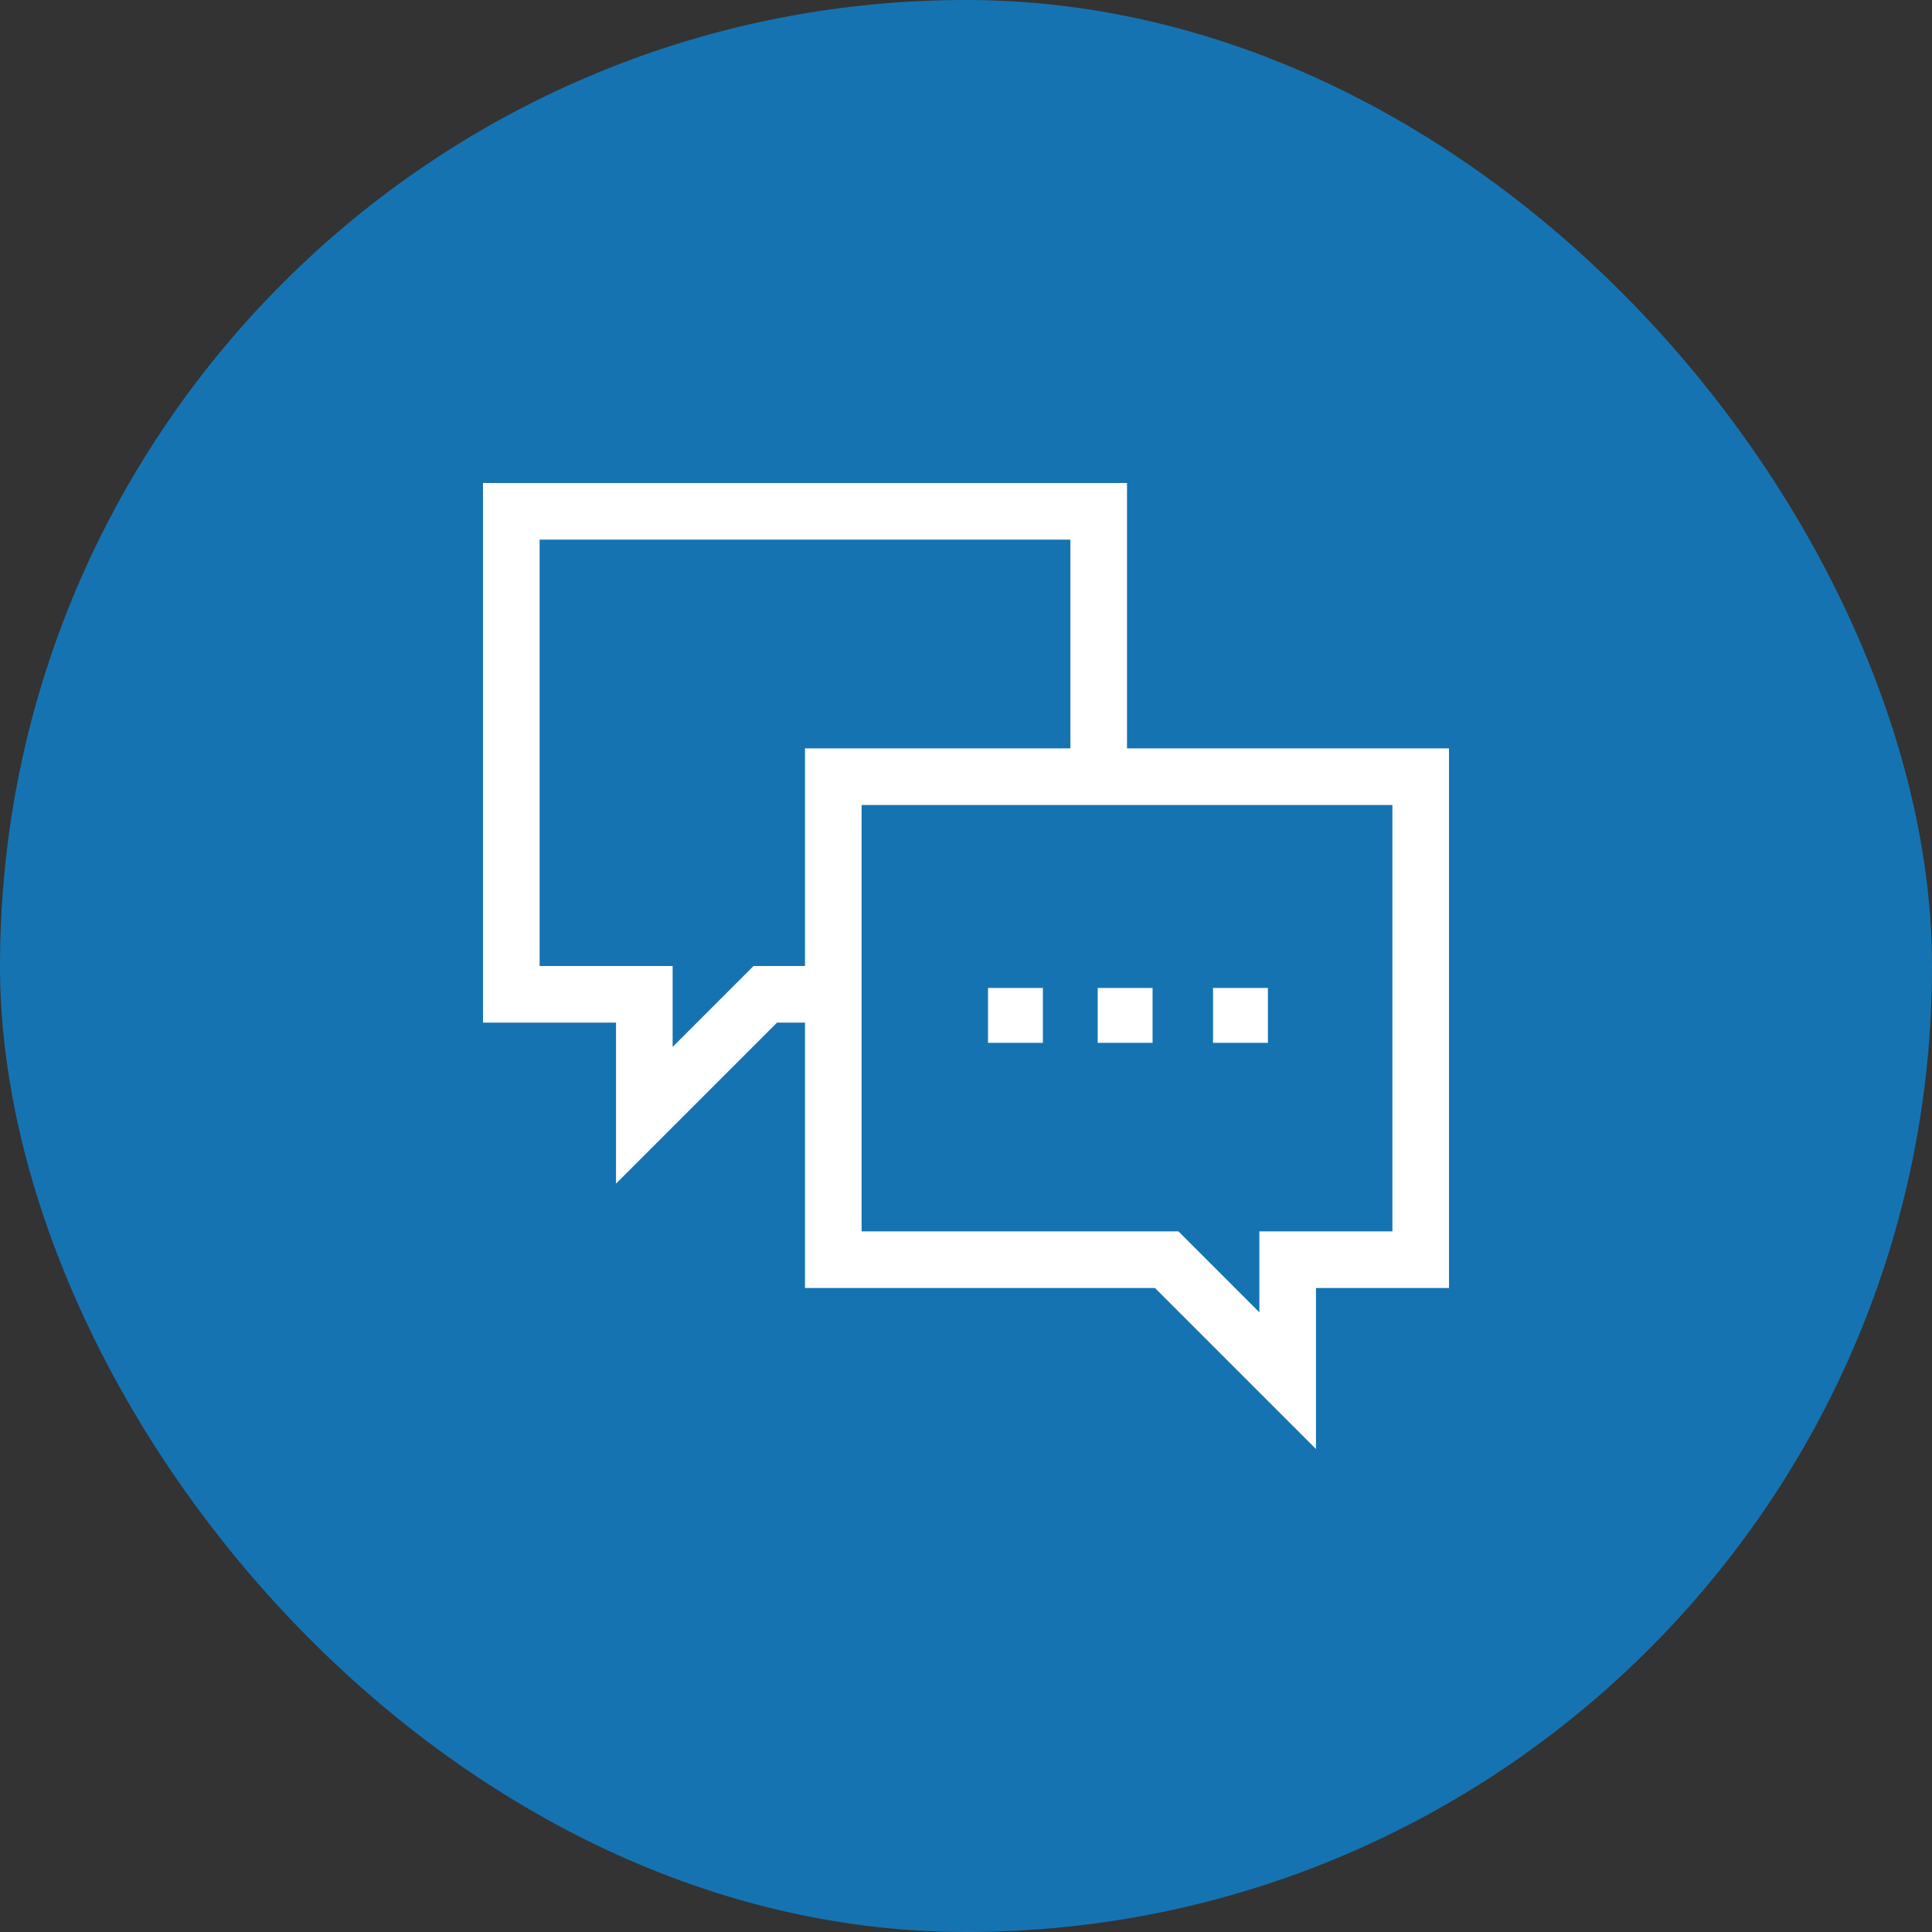 <svg width="60" height="60" viewBox="0 0 60 60" fill="none" xmlns="http://www.w3.org/2000/svg">
<rect x="0" y="0" width="60" height="60" fill="#333333" stroke="none"/>
<rect width="60" height="60" rx="30" fill="#1673B2"/>
<path d="M35 23.242V15H15V31.758H19.131V36.758L24.131 31.758H25V40H35.869L40.869 45V40H45V23.242H35ZM25 30H23.402L20.889 32.514V30H16.758V16.758H33.242V23.242H25V30ZM43.242 38.242H39.111V40.756L36.598 38.242H26.758V25H43.242V38.242Z" fill="white"/>
<path d="M32.388 30.682H30.684V32.386H32.388V30.682Z" fill="white"/>
<path d="M35.794 30.682H34.09V32.386H35.794V30.682Z" fill="white"/>
<path d="M39.376 30.682H37.672V32.386H39.376V30.682Z" fill="white"/>
</svg>
